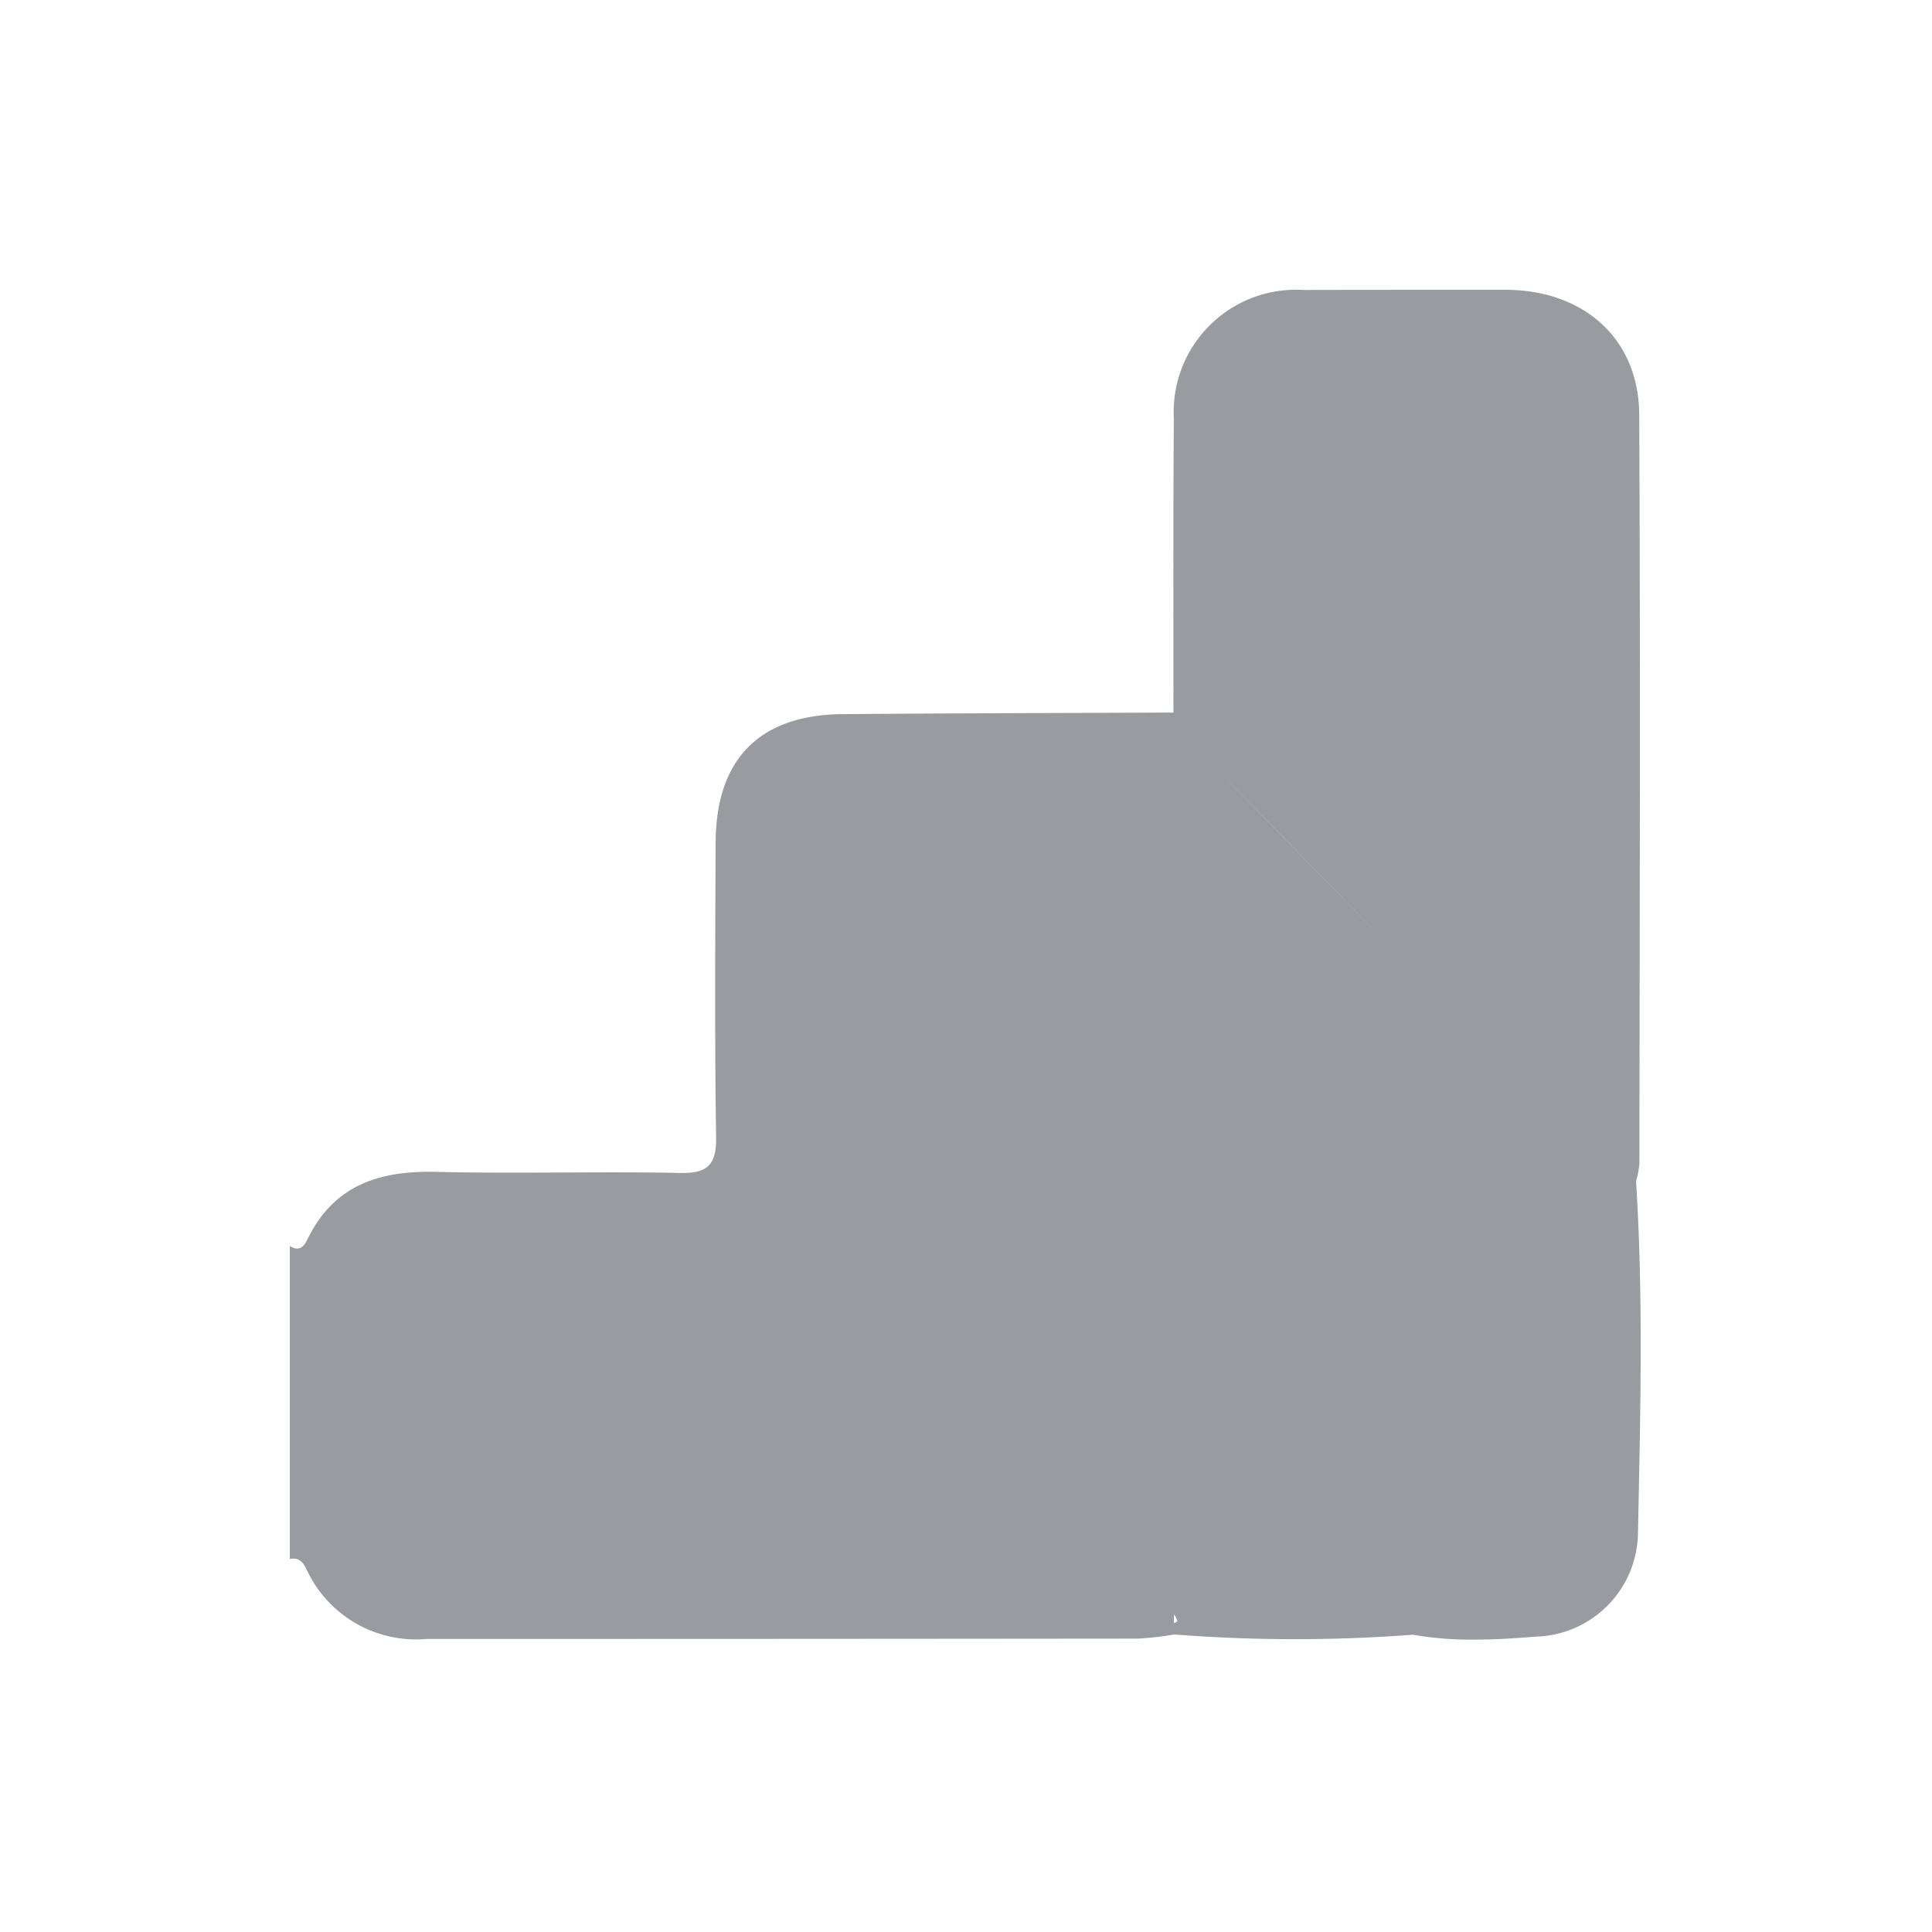<?xml version="1.0" encoding="UTF-8"?> <svg xmlns="http://www.w3.org/2000/svg" width="80" height="80" viewBox="0 0 80 80"><defs><style>.a{fill:none;}.b{fill:#989ca1;stroke:rgba(0,0,0,0);}</style></defs><g transform="translate(-192 -6814)"><rect class="a" width="80" height="80" transform="translate(192 6814)"></rect><path class="b" d="M46.5,55.691h0a64.614,64.614,0,0,1-9.877-.011h0a12.763,12.763,0,0,1-1.5.171q-14.736.015-29.471.015A4.99,4.99,0,0,1,.791,53.184c-.175-.333-.282-.728-.791-.63V39.592c.364.24.574.053.729-.268,1.089-2.258,2.988-2.858,5.343-2.8,1.75.044,3.5.036,5.252.027,1.609-.007,3.219-.015,4.828.019,1.173.024,1.519-.352,1.5-1.511-.061-4.057-.036-8.116-.019-12.173.014-3.462,1.822-5.289,5.265-5.316,4.563-.036,9.127-.045,13.692-.065,0-4.057-.014-8.113.016-12.169A5.066,5.066,0,0,1,41.967.006C44.755,0,47.545,0,50.334,0c3.258.007,5.527,2.026,5.543,5.18.05,10.331.017,20.663.008,30.994a3.867,3.867,0,0,1-.14.74c.308,4.849.177,9.705.08,14.556a4.35,4.35,0,0,1-4.236,4.3c-.846.069-1.7.124-2.551.124A14.417,14.417,0,0,1,46.5,55.691Zm-9.88-.255q0-.1,0-.2Zm.006-.589a1.294,1.294,0,0,0-.009.373h0c.046-.035.139-.082.133-.1a1.661,1.661,0,0,0-.124-.271q0-17.918,0-35.838a1.824,1.824,0,0,1,1.049.2,1.83,1.83,0,0,0-1.049-.2Q36.63,36.927,36.63,54.846Zm9.882-12.962q0-5.369-.016-10.738Q46.515,36.515,46.512,41.884Zm-8.49-22.41q4.049,4.155,8.111,8.3a31.428,31.428,0,0,1,.363,3.373,31.386,31.386,0,0,0-.363-3.373h0q-4.057-4.149-8.111-8.3Zm-.049-.048-.005,0Zm-.017-.015,0,0Zm-.05-.044h0Zm-.017-.014-.006,0Zm-.017-.014-.008-.006Zm-.017-.014-.007-.005Zm-.017-.013-.008-.006Zm-.017-.013-.012-.009Zm-.017-.012-.012-.009Zm-.017-.012-.014-.009Zm-.017-.012-.014-.009Zm-.018-.012-.034-.021Zm-.035-.022-.015-.009Zm-.018-.011-.015-.009Z" transform="translate(204 6826)"></path></g></svg> 